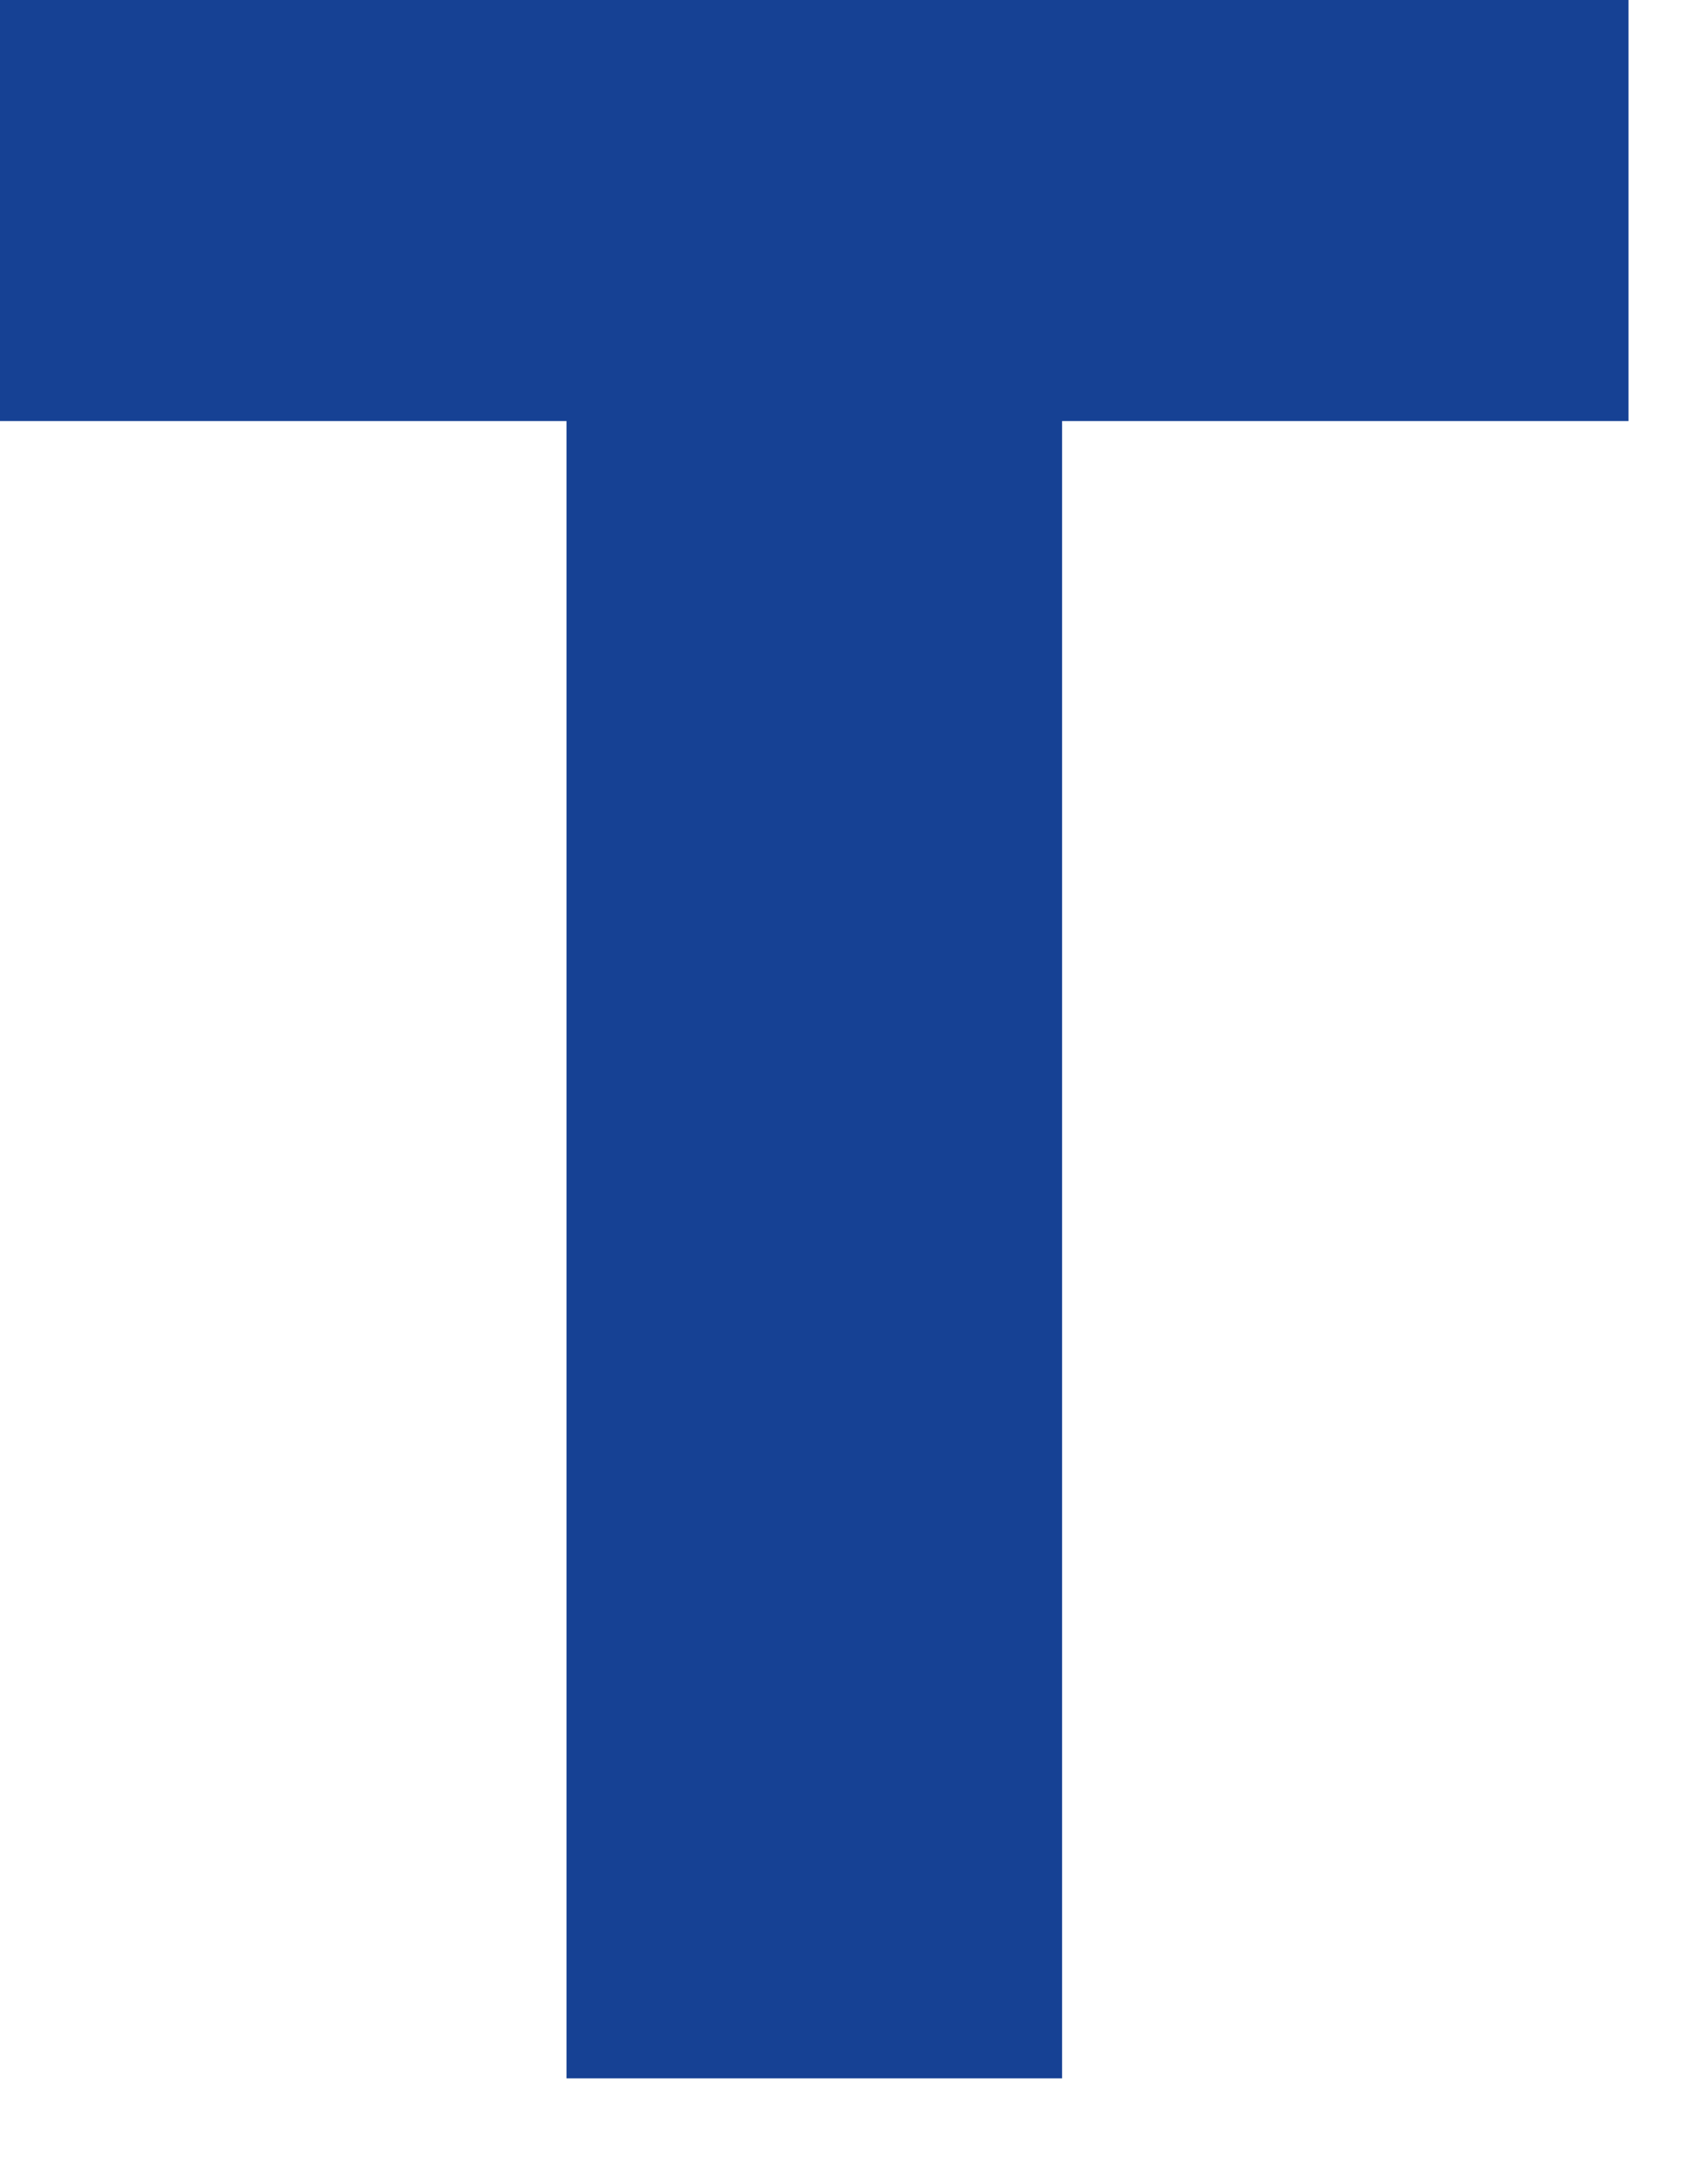 <?xml version="1.0" encoding="utf-8"?>
<svg xmlns="http://www.w3.org/2000/svg" fill="none" height="100%" overflow="visible" preserveAspectRatio="none" style="display: block;" viewBox="0 0 14 18" width="100%">
<path d="M0 3.47H4.671V17.128H8.757V3.47H13.427V0H0V3.47Z" fill="#164194" id="Vector"/>
</svg>